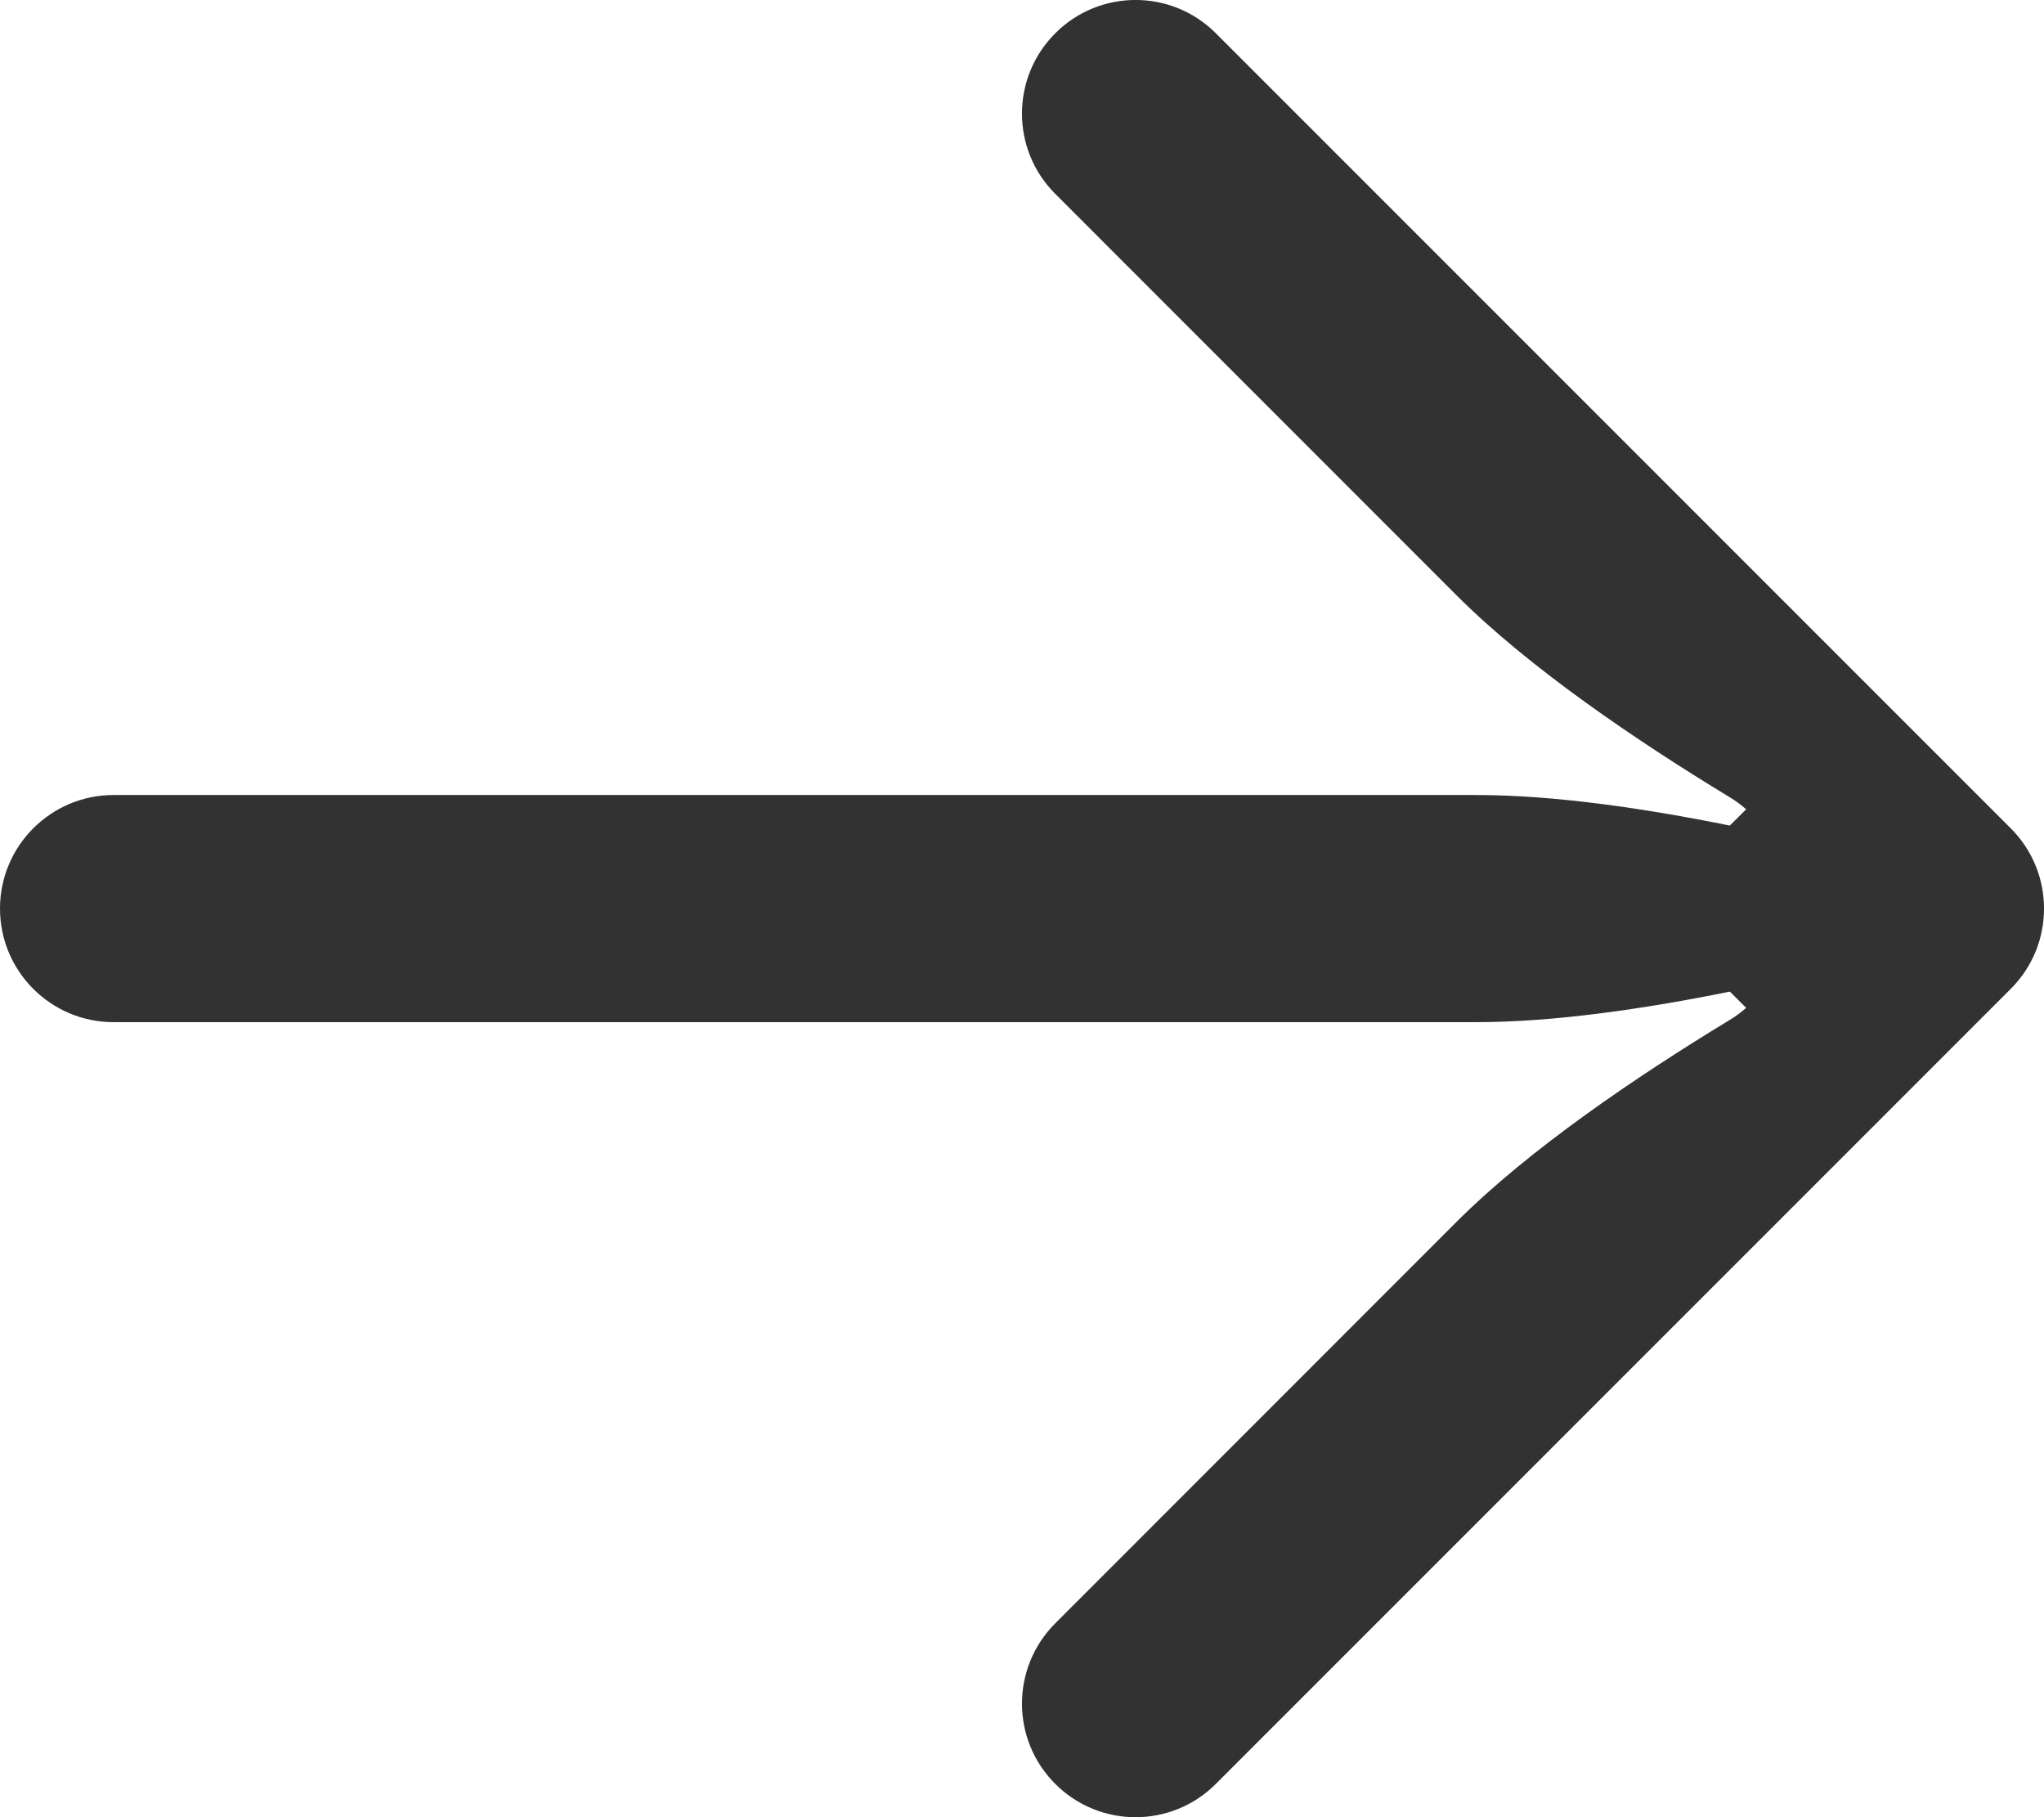 <svg width="18" height="16" viewBox="0 0 18 16" fill="none" xmlns="http://www.w3.org/2000/svg">
<path d="M9.293 14.293C8.902 14.684 8.902 15.317 9.293 15.707C9.683 16.098 10.317 16.098 10.707 15.707L17.707 8.707C18.098 8.317 18.098 7.683 17.707 7.293L10.707 0.293C10.317 -0.098 9.683 -0.098 9.293 0.293C8.902 0.683 8.902 1.317 9.293 1.707L12.828 5.243C13.466 5.88 14.403 6.516 15.228 7.017C15.282 7.049 15.332 7.086 15.377 7.126L15.233 7.269C14.478 7.116 13.681 7 13 7L1 7C0.448 7 0 7.448 0 8C0 8.552 0.448 9 1 9H13C13.681 9 14.478 8.884 15.234 8.731L15.377 8.874C15.332 8.914 15.282 8.951 15.228 8.983C14.403 9.484 13.466 10.12 12.828 10.757L9.293 14.293Z" fill="#323232"/>
</svg>

